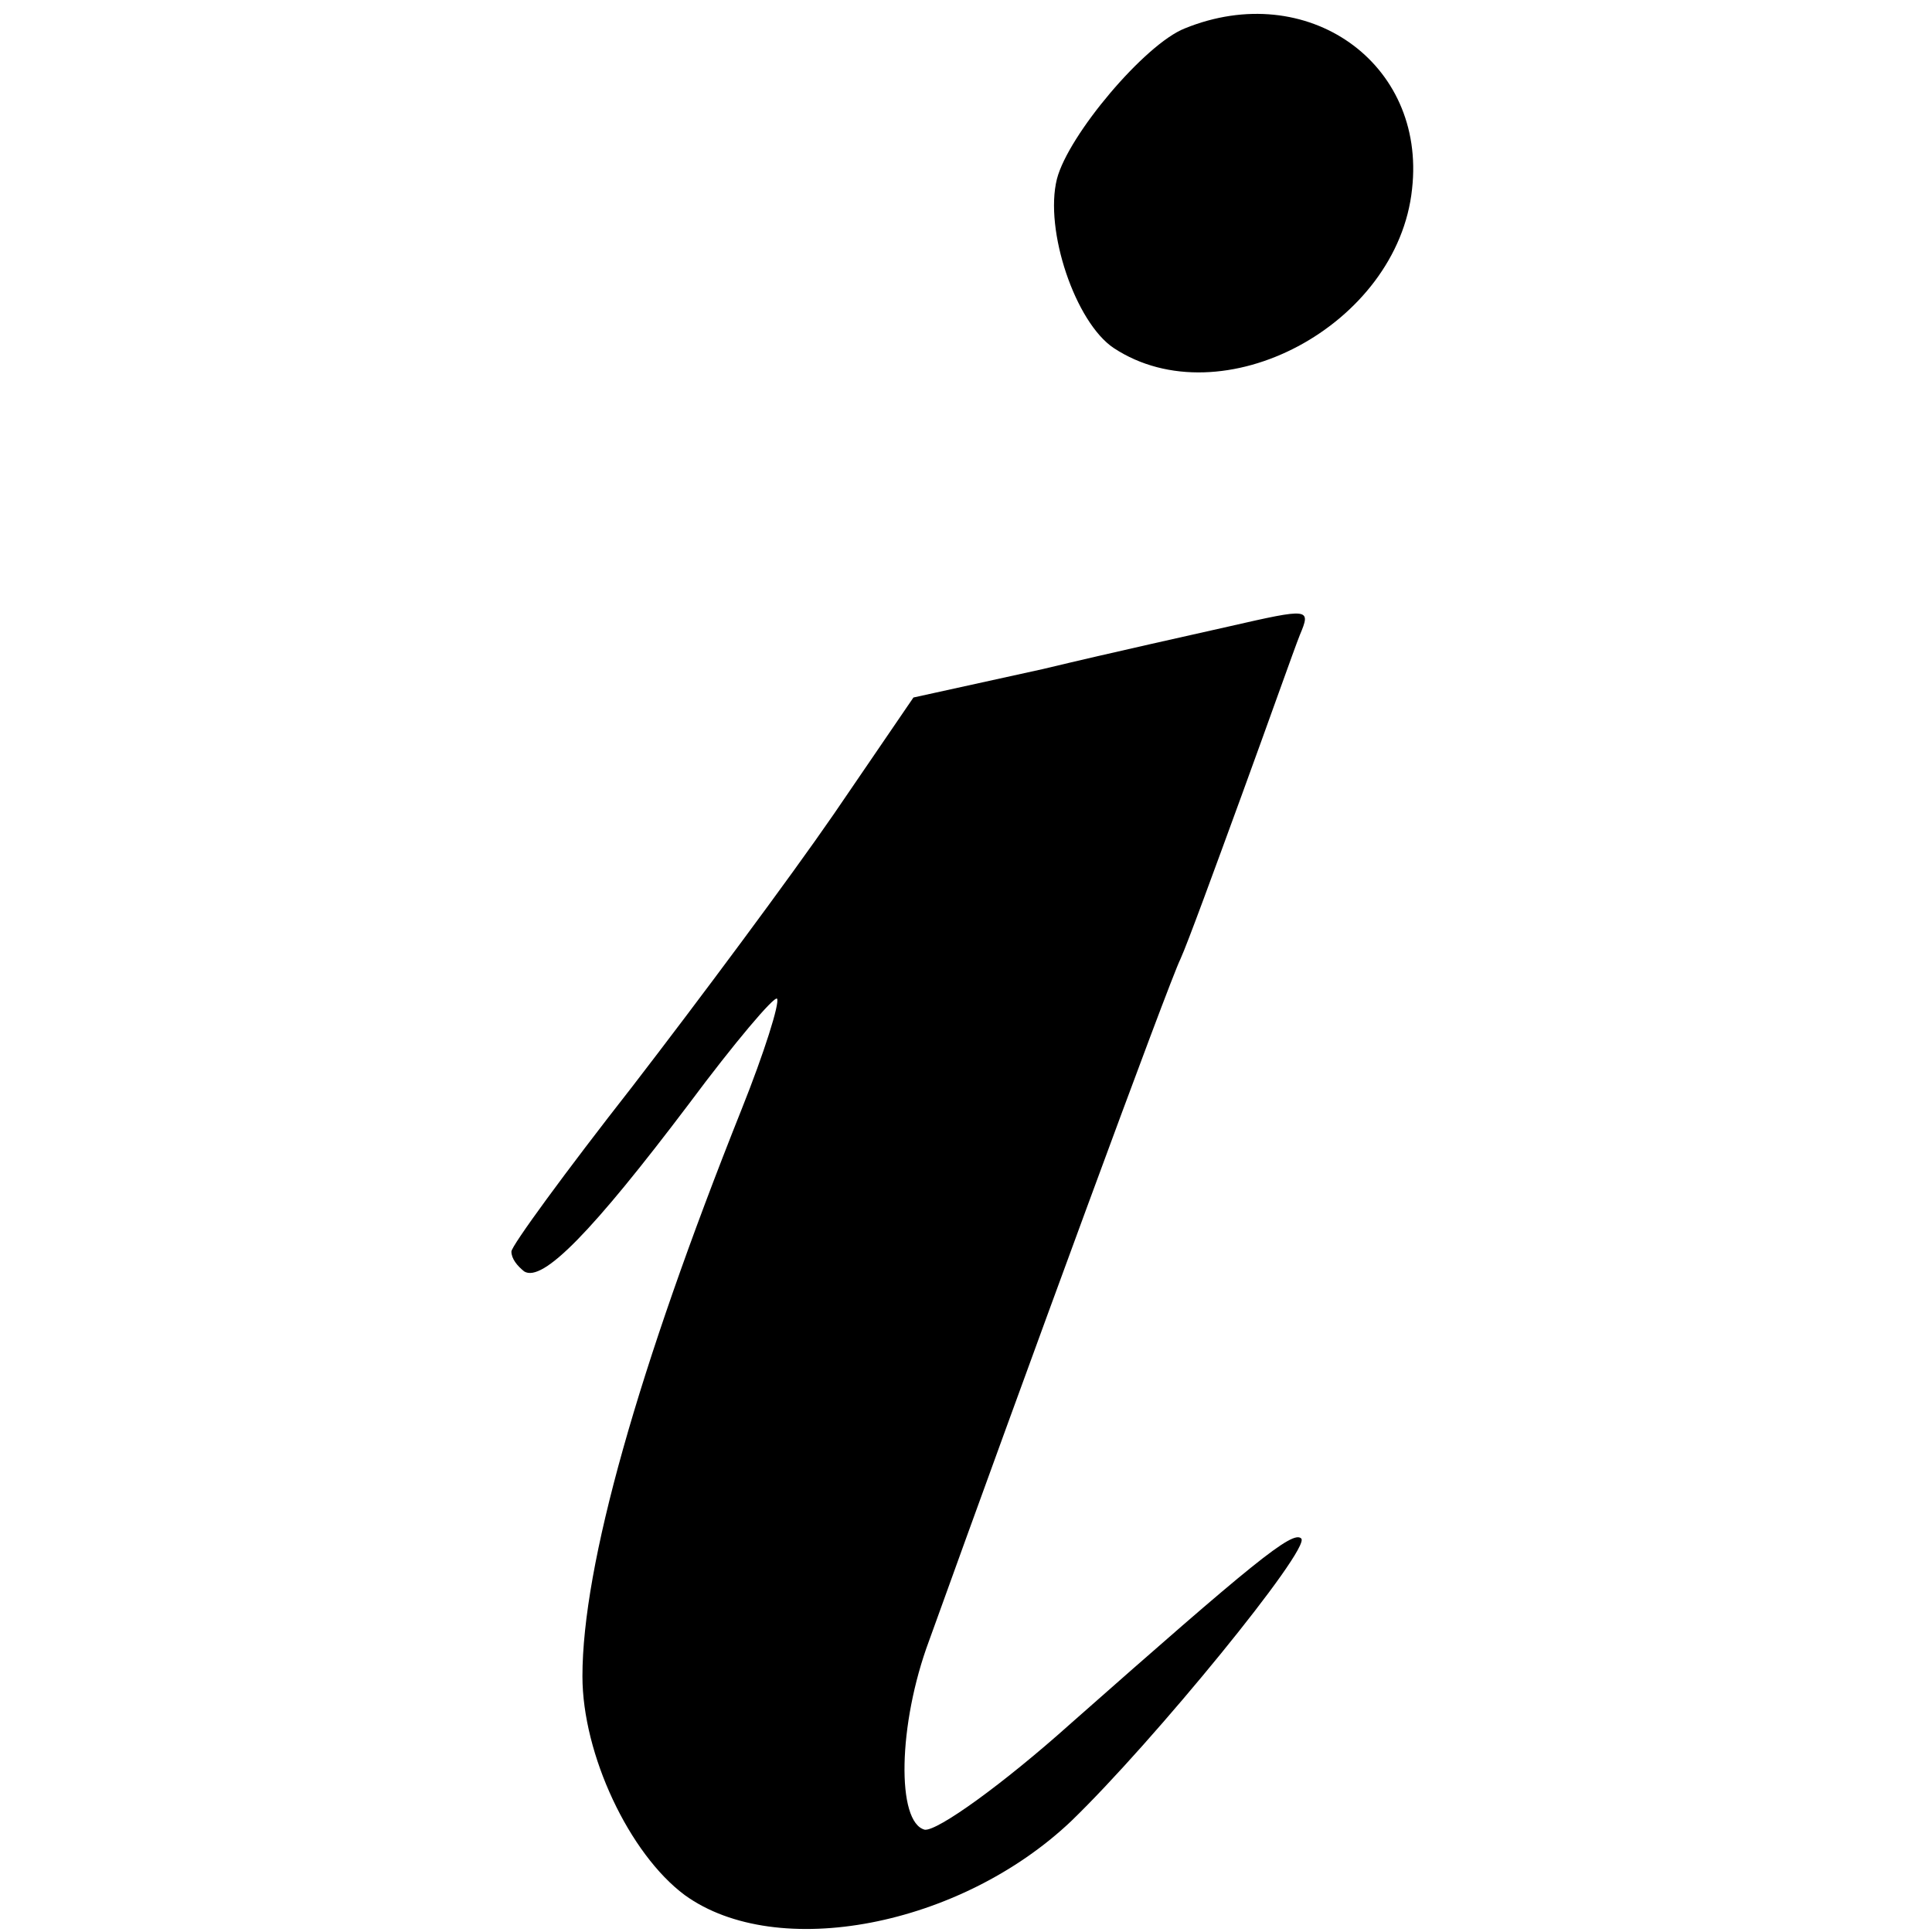 <?xml version="1.0" standalone="no"?>
<!DOCTYPE svg PUBLIC "-//W3C//DTD SVG 20010904//EN"
 "http://www.w3.org/TR/2001/REC-SVG-20010904/DTD/svg10.dtd">
<svg version="1.0" xmlns="http://www.w3.org/2000/svg"
 width="136pt" height="136pt" viewBox="0 0 136 136"
 preserveAspectRatio="xMidYMid meet">
<g transform="translate(0,136) scale(0.1,-0.1)"
fill="#000000" stroke="none">
<path d="M834 1340 c-28 -11 -82 -75 -90 -106 -9 -36 13 -101 40 -119 76 -50
200 16 210 112 10 89 -74 148 -160 113z"/>
<path d="M865 919 c-22 -5 -81 -18 -131 -30 l-91 -20 -56 -82 c-31 -45 -95
-131 -142 -192 -47 -60 -85 -112 -85 -116 0 -5 4 -10 9 -14 13 -8 48 28 116
118 32 43 60 76 62 74 2 -3 -9 -38 -25 -78 -73 -183 -112 -321 -112 -399 0
-55 33 -125 72 -154 65 -47 194 -22 272 52 58 56 169 192 162 199 -6 6 -34
-17 -162 -130 -48 -43 -94 -76 -103 -75 -20 5 -19 74 3 133 67 186 169 464
177 480 5 11 24 63 43 115 19 52 37 103 41 113 8 19 7 19 -50 6z"/>
</g>
</svg>
